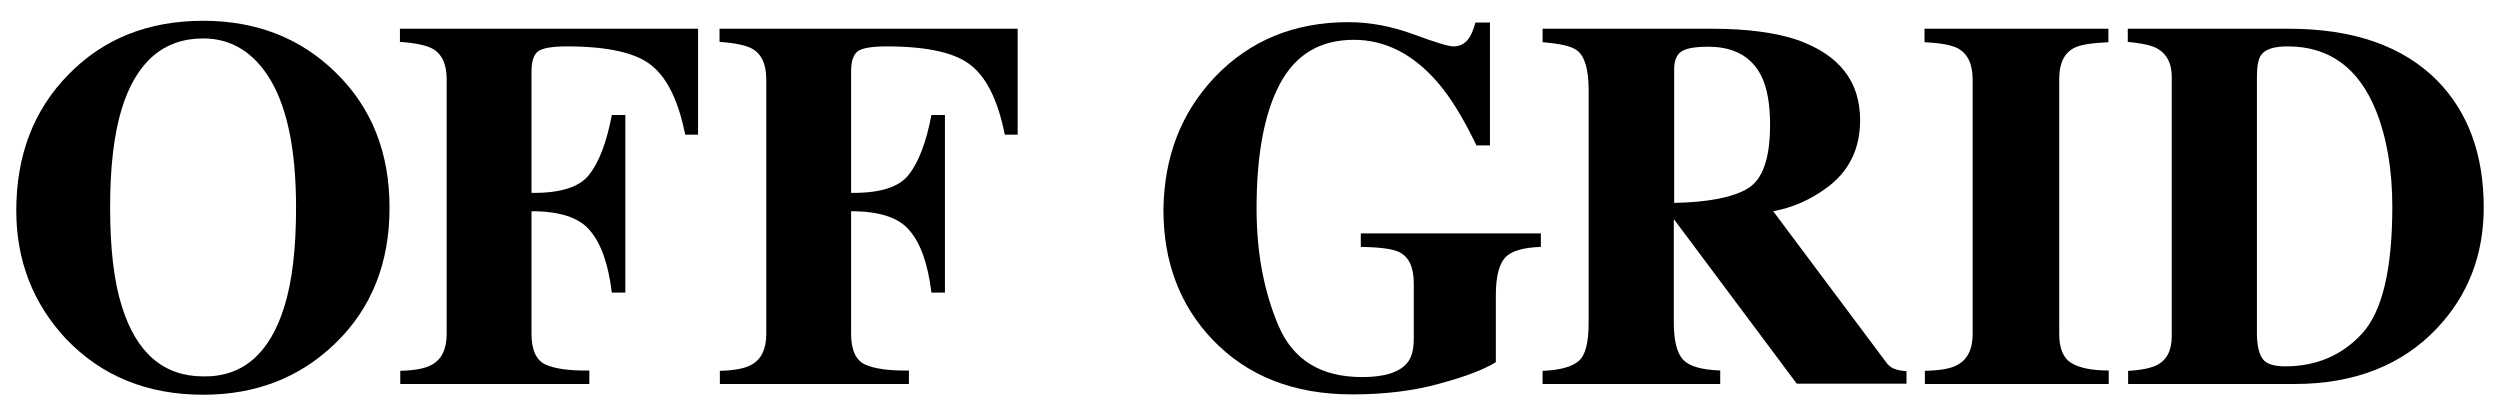 <svg enable-background="new 0 0 722 120" viewBox="0 0 722 120" xmlns="http://www.w3.org/2000/svg"><path d="m96.9 20.9c10.4 10.1 15.6 23.1 15.6 39.1s-5.2 29-15.6 39.1c-10.2 9.9-22.9 14.9-38.2 14.9-16.2 0-29.4-5.4-39.7-16.2-9.5-10.2-14.3-22.6-14.3-37 0-15.9 5-29 15-39.2 10.1-10.4 23.1-15.6 39-15.6 15.3 0 28.1 5 38.2 14.9zm-14.8 67.7c2.3-7.3 3.4-16.9 3.4-28.6 0-16.2-2.4-28.3-7.2-36.6-4.8-8.2-11.4-12.3-19.6-12.3-11.5 0-19.4 6.8-23.6 20.5-2.2 7.3-3.3 16.7-3.3 28.3 0 11.8 1.1 21.4 3.4 28.6 4.2 13.5 12.1 20.2 23.5 20.2 11.4.2 19.2-6.6 23.4-20.1z"/><path d="m115.5 107.1c4.3-.1 7.4-.7 9.3-1.8 2.8-1.6 4.2-4.5 4.2-8.9v-73.5c0-4.4-1.4-7.4-4.2-8.9-1.7-.9-4.8-1.6-9.3-1.9v-3.8h86.1v30.6h-3.7c-1.9-9.4-5-16.1-9.5-19.8-4.4-3.8-12.7-5.7-24.6-5.7-4.4 0-7.3.5-8.5 1.5s-1.8 2.9-1.8 5.7v35.1c8.2.1 13.8-1.6 16.6-5.2 2.9-3.6 5.1-9.4 6.6-17.3h3.9v51.3h-3.9c-1-8.2-3.1-14.2-6.3-17.9-3.1-3.8-8.8-5.6-16.9-5.6v35.4c0 4.7 1.4 7.7 4.1 8.9s6.9 1.8 12.6 1.7v3.9h-54.6v-3.8z"/><path d="m207.8 107.1c4.3-.1 7.4-.7 9.3-1.8 2.8-1.6 4.2-4.5 4.2-8.9v-73.5c0-4.4-1.4-7.4-4.2-8.9-1.7-.9-4.8-1.6-9.3-1.9v-3.8h86.1v30.6h-3.7c-1.9-9.4-5-16.1-9.5-19.8-4.4-3.8-12.7-5.7-24.6-5.7-4.4 0-7.3.5-8.5 1.5s-1.8 2.9-1.8 5.7v35.1c8.2.1 13.8-1.6 16.6-5.2 2.9-3.6 5.1-9.4 6.6-17.3h3.9v51.3h-3.9c-1-8.2-3.1-14.2-6.3-17.9-3.1-3.8-8.8-5.6-16.9-5.6v35.4c0 4.7 1.4 7.7 4.1 8.9s6.9 1.8 12.6 1.7v3.9h-54.6v-3.8z"/><path d="m350.8 22.3c10.1-10.6 23-15.9 38.6-15.9 6.3 0 12.5 1.2 18.8 3.5 6.2 2.3 10.1 3.5 11.6 3.5 1.6 0 2.9-.6 3.9-1.7s1.8-2.9 2.4-5.2h4.2v35.5h-3.9c-3.7-7.7-7.4-13.8-11.2-18.2-7.1-8.2-15.2-12.3-24.2-12.3-9.8 0-16.9 4.3-21.4 12.8s-6.7 20.5-6.7 35.9c0 12.7 2.1 23.9 6.3 33.8s12.2 14.9 24.2 14.9c6.5 0 10.8-1.4 13-4.1 1.3-1.5 1.9-3.9 1.9-7v-16c0-4.6-1.4-7.6-4.2-9-1.8-.9-5.5-1.4-11.1-1.5v-3.9h52v3.9c-5.2.2-8.7 1.2-10.4 3.2-1.7 1.9-2.6 5.5-2.6 10.7v19.4c-3.4 2.1-8.8 4.2-16.3 6.2-7.5 2.1-15.9 3.1-25.2 3.1-16.9 0-30.3-5.3-40.4-15.9-9.4-9.9-14.1-22.4-14.1-37.4.2-15.2 5-27.9 14.8-38.3z"/><path d="m445.5 107.1c5.1-.2 8.6-1.2 10.5-2.9s2.8-5.3 2.8-11v-67.2c0-5.9-1.1-9.7-3.3-11.4-1.5-1.2-4.8-2-10-2.4v-3.9h48.9c10.1 0 18.3 1.1 24.6 3.2 12.2 4.3 18.2 12 18.2 23.2 0 8.3-3.2 14.8-9.6 19.5-4.9 3.6-10 5.8-15.5 6.8l32.3 43.2c.8 1.2 1.7 2 2.7 2.3.9.4 2.1.6 3.5.7v3.6h-31.7l-35.4-47.4h-.1v29.7c0 5.3.9 8.9 2.7 10.8s5.3 2.9 10.7 3.1v3.9h-51.3zm59.3-52.7c4.3-2.6 6.4-8.8 6.4-18.3 0-5.9-.8-10.5-2.4-13.9-2.8-5.8-8-8.7-15.4-8.7-4.1 0-6.7.5-8 1.5s-1.9 2.7-1.9 5v38.6c9.9-.2 17-1.6 21.3-4.2z"/><path d="m555.8 107.1c4.3-.1 7.4-.6 9.3-1.6 3.1-1.6 4.6-4.6 4.6-9.1v-73.5c0-4.5-1.5-7.5-4.4-9-1.8-.9-4.9-1.5-9.5-1.7v-3.9h53.1v3.9c-4.7.2-8 .7-9.8 1.6-3 1.5-4.4 4.5-4.4 9.1v73.5c0 4.3 1.2 7.1 3.6 8.5s5.9 2.1 10.7 2.1v3.9h-53.1v-3.8z"/><path d="m614.6 107.1c3.8-.2 6.5-.8 8.2-1.6 3-1.5 4.4-4.3 4.4-8.4v-74.9c0-3.9-1.4-6.6-4.2-8.2-1.6-.9-4.4-1.5-8.5-1.9v-3.8h46.5c18.7 0 33 5 42.9 15 8.9 9.1 13.4 21.3 13.4 36.6 0 13.7-4.5 25.4-13.5 34.9-10.1 10.7-23.9 16.1-41.2 16.1h-48zm38.9-3.4c1 1.4 3.2 2.1 6.5 2.1 9 0 16.4-3.2 22.2-9.5 5.8-6.4 8.7-18.5 8.7-36.6 0-10.7-1.6-19.9-4.7-27.7-5-12.4-13.5-18.6-25.5-18.6-4 0-6.5.8-7.7 2.5-.8 1.1-1.2 3.2-1.2 6.3v74.8c.1 3.1.7 5.4 1.7 6.7z"/></svg>